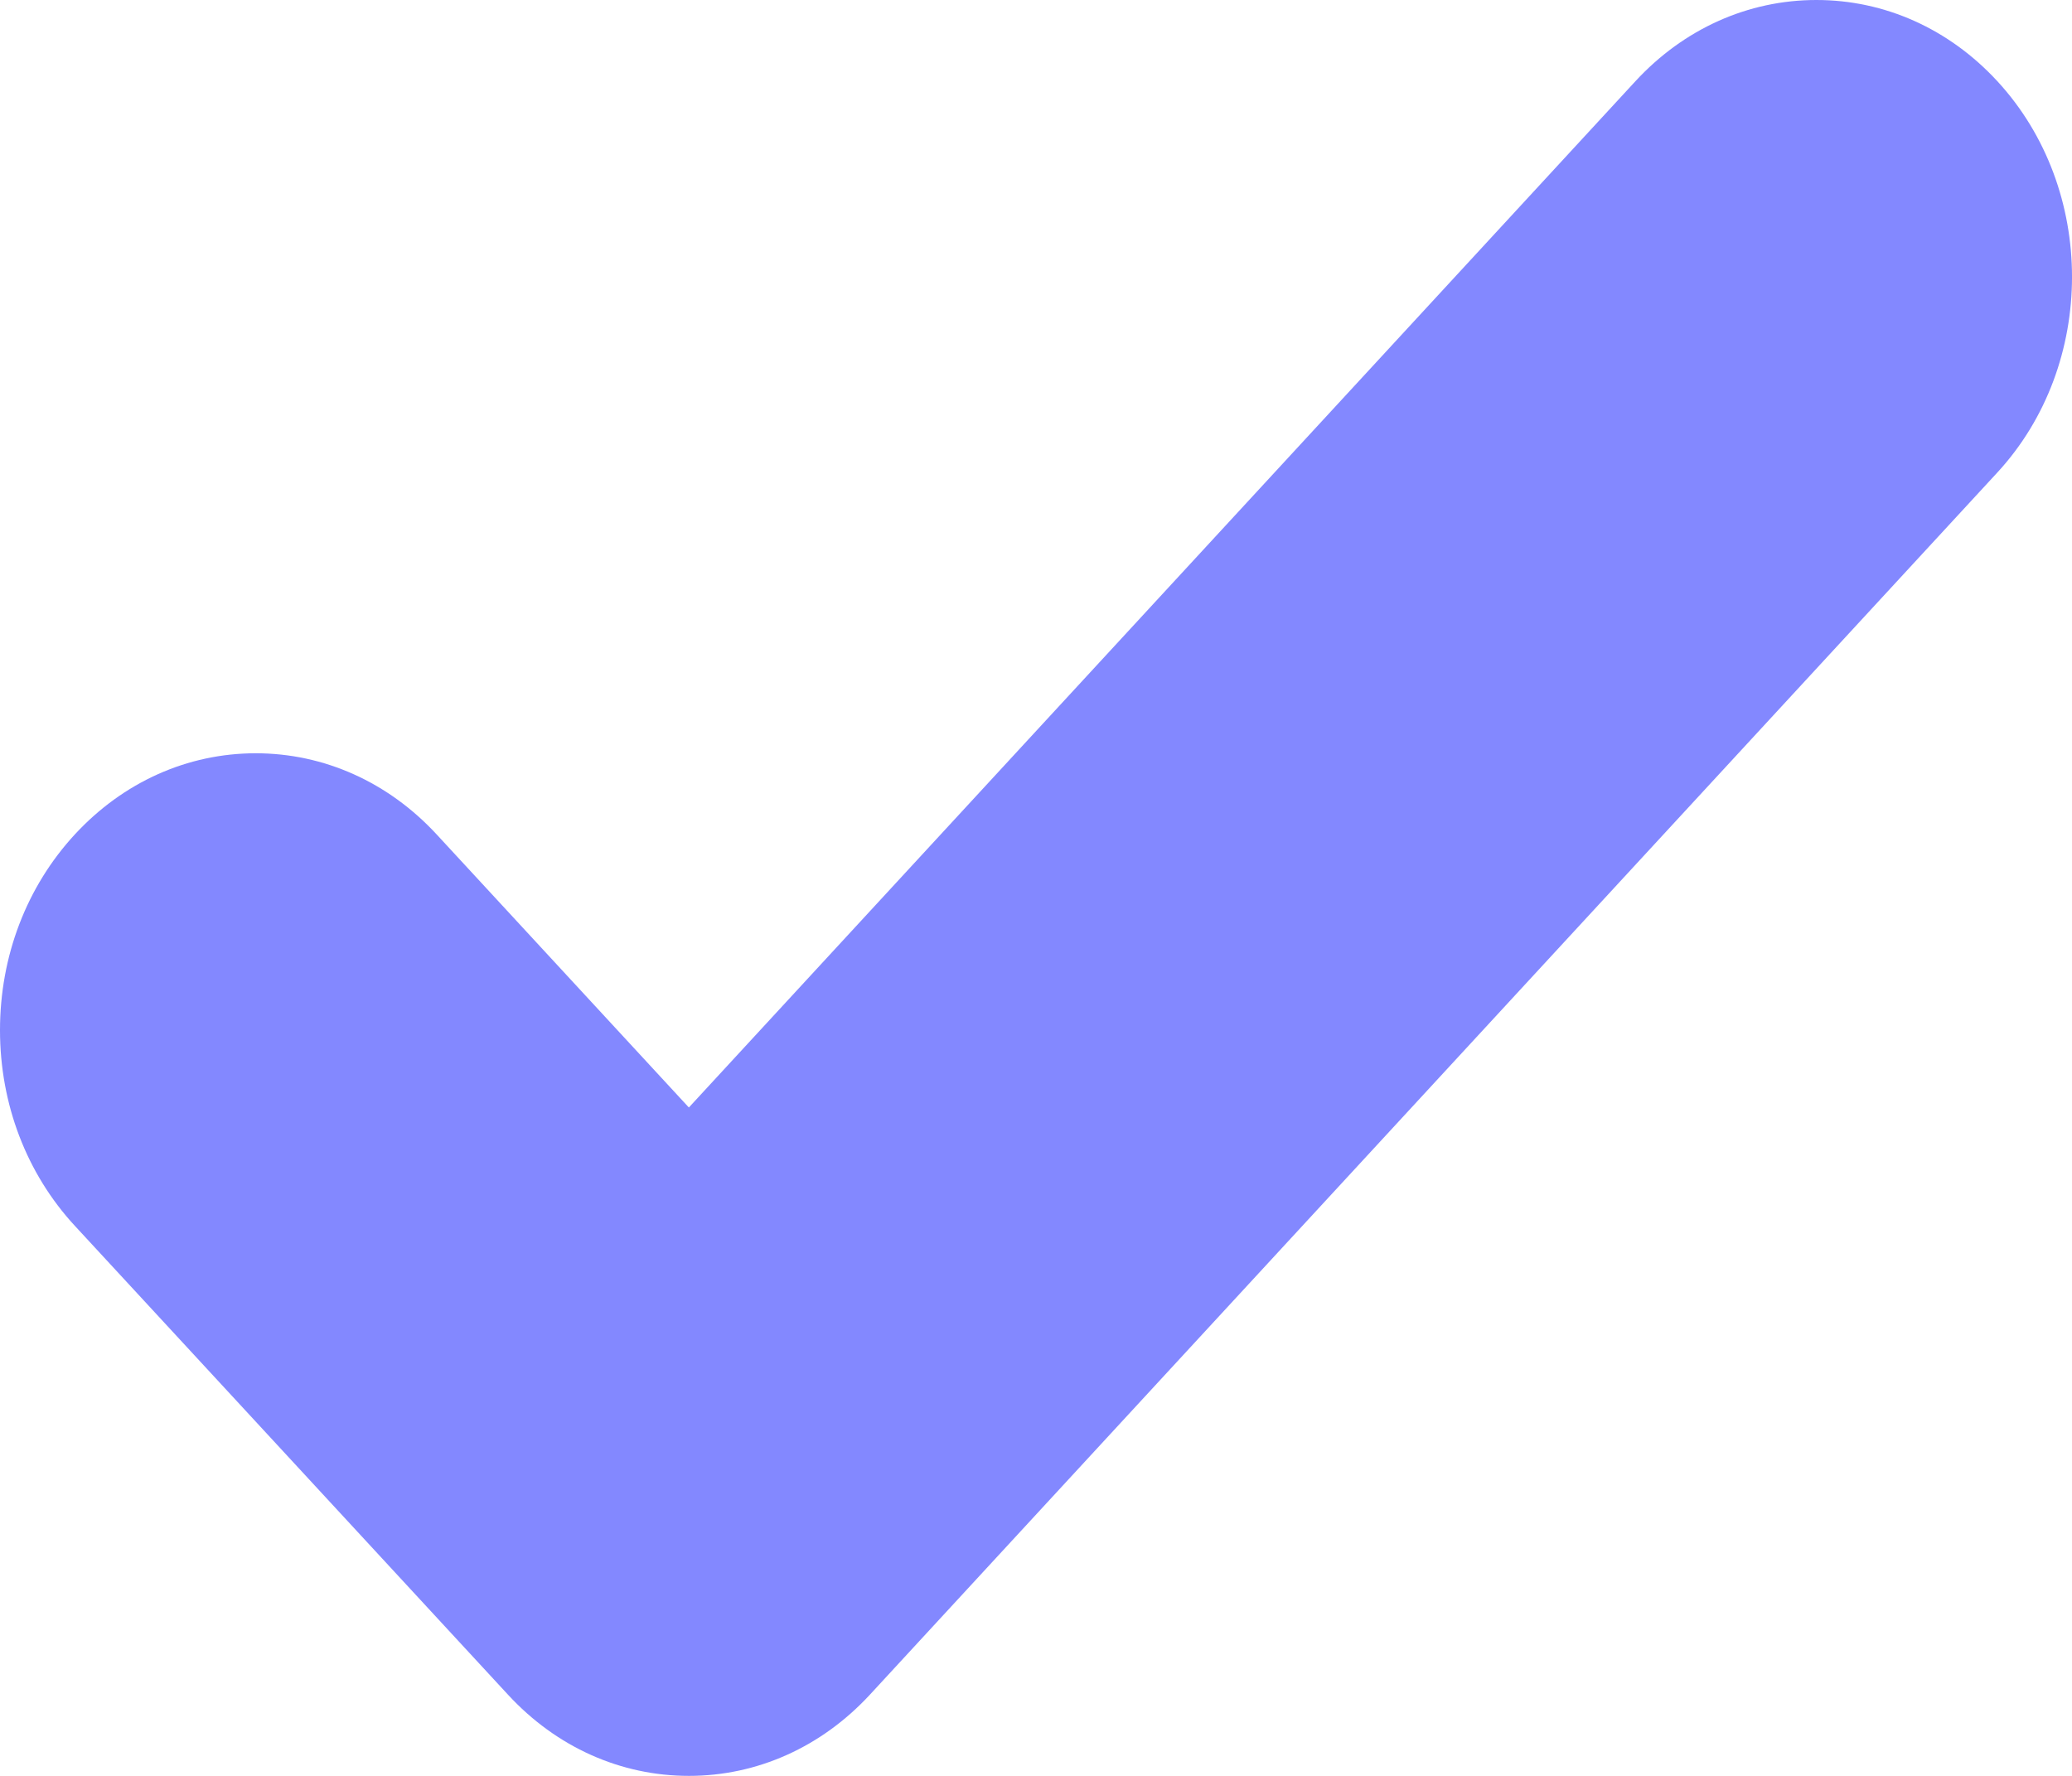 <svg width="28" height="24" viewBox="0 0 28 24" fill="none" xmlns="http://www.w3.org/2000/svg">
<path d="M24.546 0C23.622 0 22.754 0.39 22.101 1.097L9.309 14.967L5.9 11.276C5.247 10.57 4.379 10.18 3.456 10.18C2.533 10.18 1.665 10.57 1.012 11.276C0.359 11.983 0 12.922 0 13.922C0 14.921 0.359 15.861 1.012 16.567L6.866 22.904C7.519 23.611 8.387 24 9.31 24C10.233 24 11.101 23.61 11.755 22.903L26.99 6.387C28.337 4.928 28.337 2.555 26.99 1.096C26.337 0.389 25.469 0 24.546 0Z" fill="#8388FF"/>
</svg>
